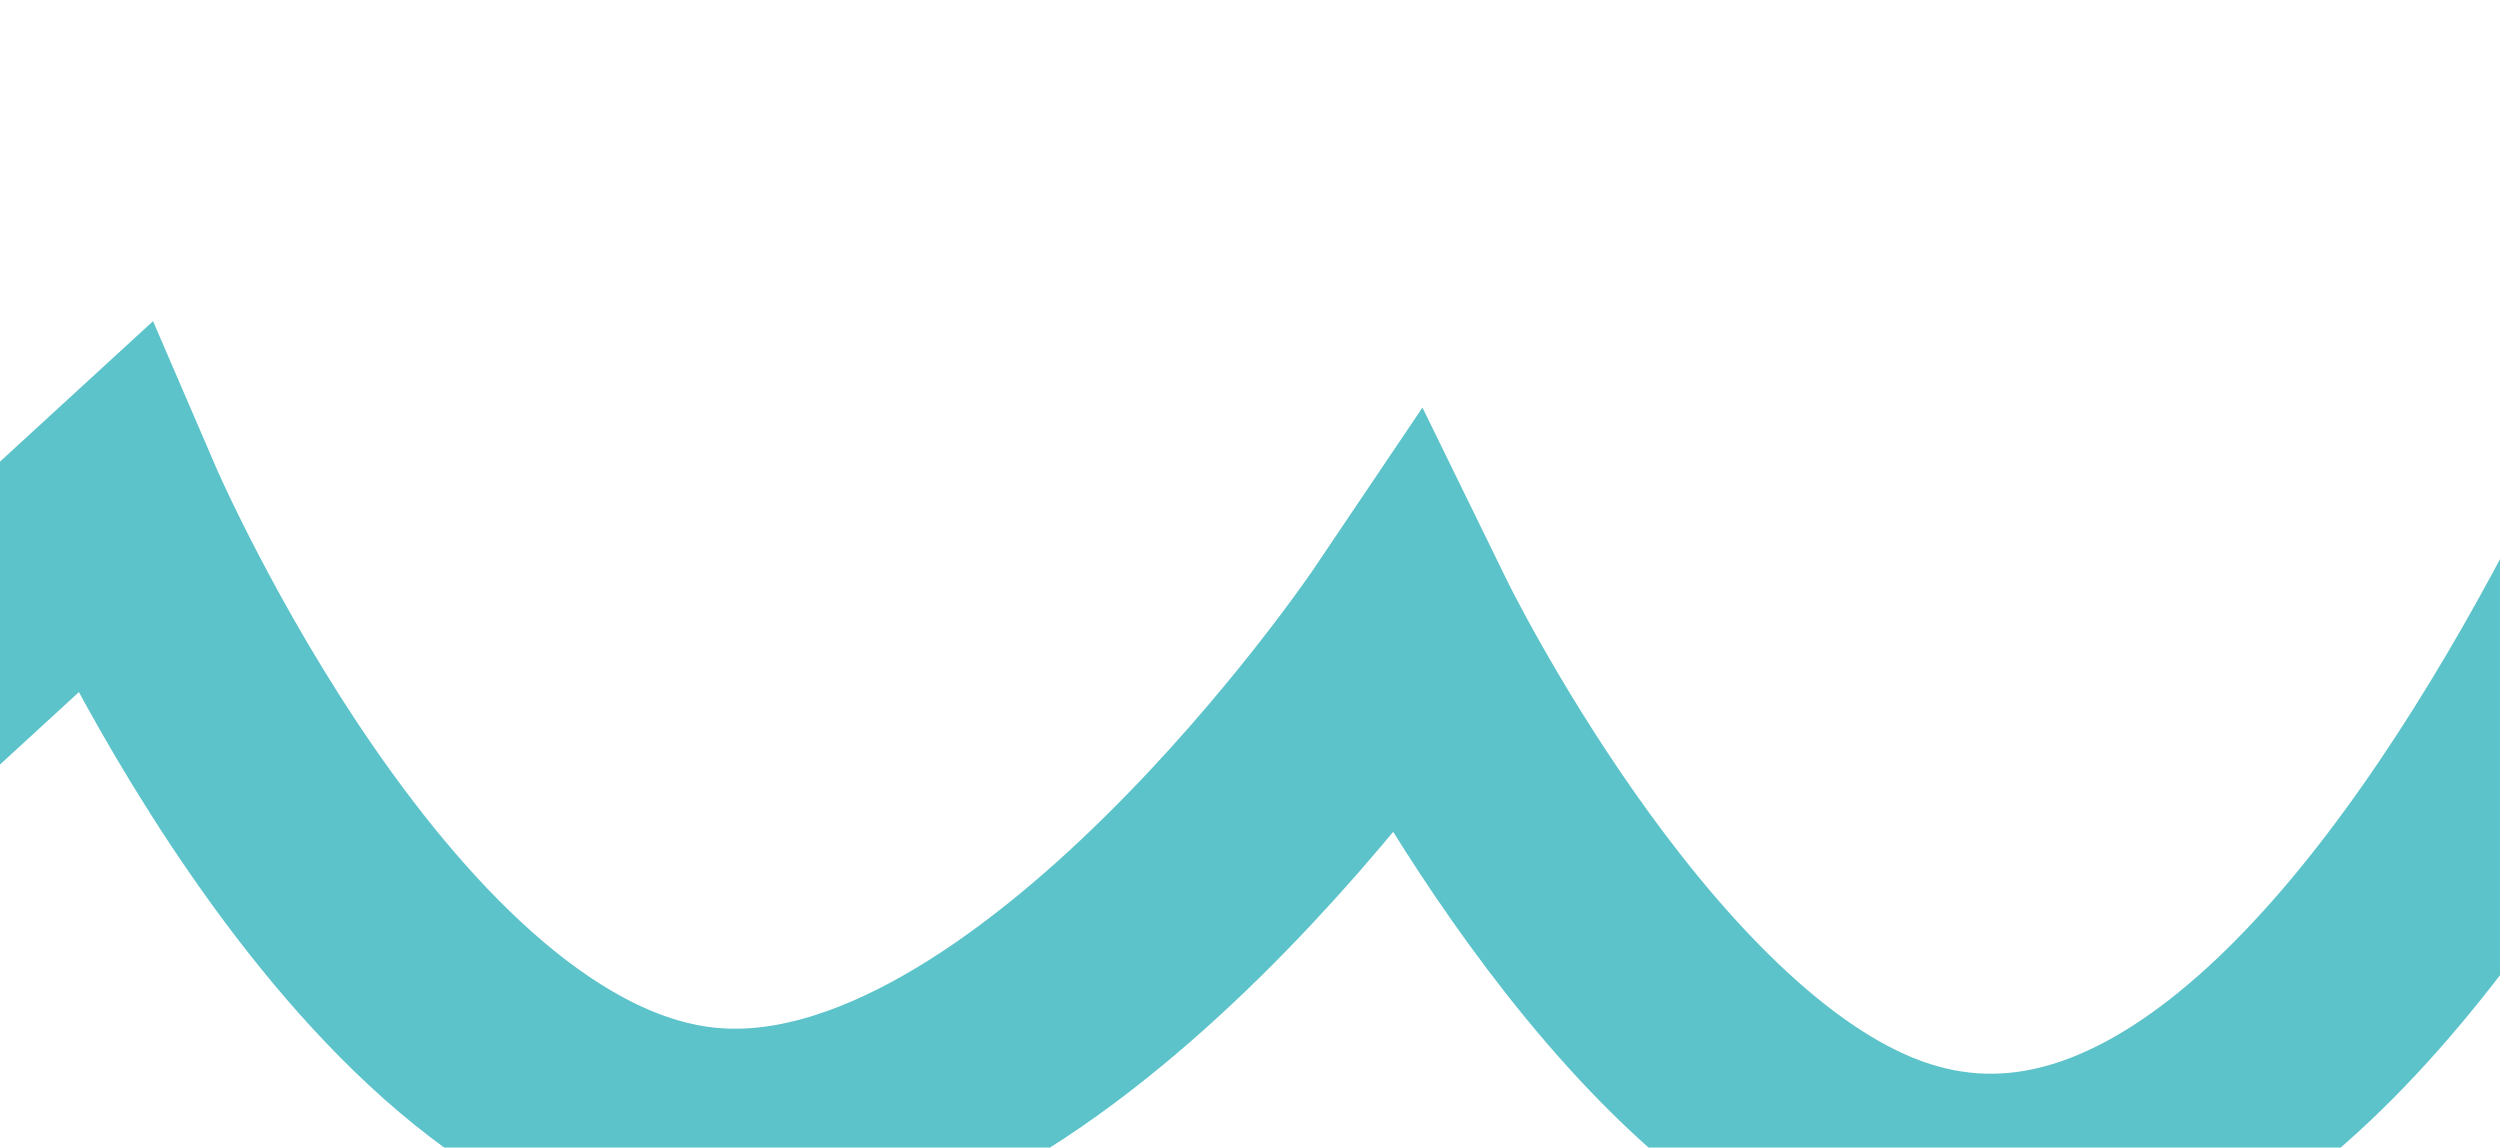 <?xml version="1.0" encoding="UTF-8"?> <svg xmlns="http://www.w3.org/2000/svg" width="305" height="140" viewBox="0 0 305 140" fill="none"><path d="M347 5C347 5 293.789 168.289 228.293 141.676C197.158 129.024 171.663 76.877 171.663 76.877C171.663 76.877 127.25 142.814 86.172 138.953C45.135 135.096 13.75 62.175 13.75 62.175L-26 98.658" stroke="#5BC3C9" stroke-width="27.226"></path></svg> 